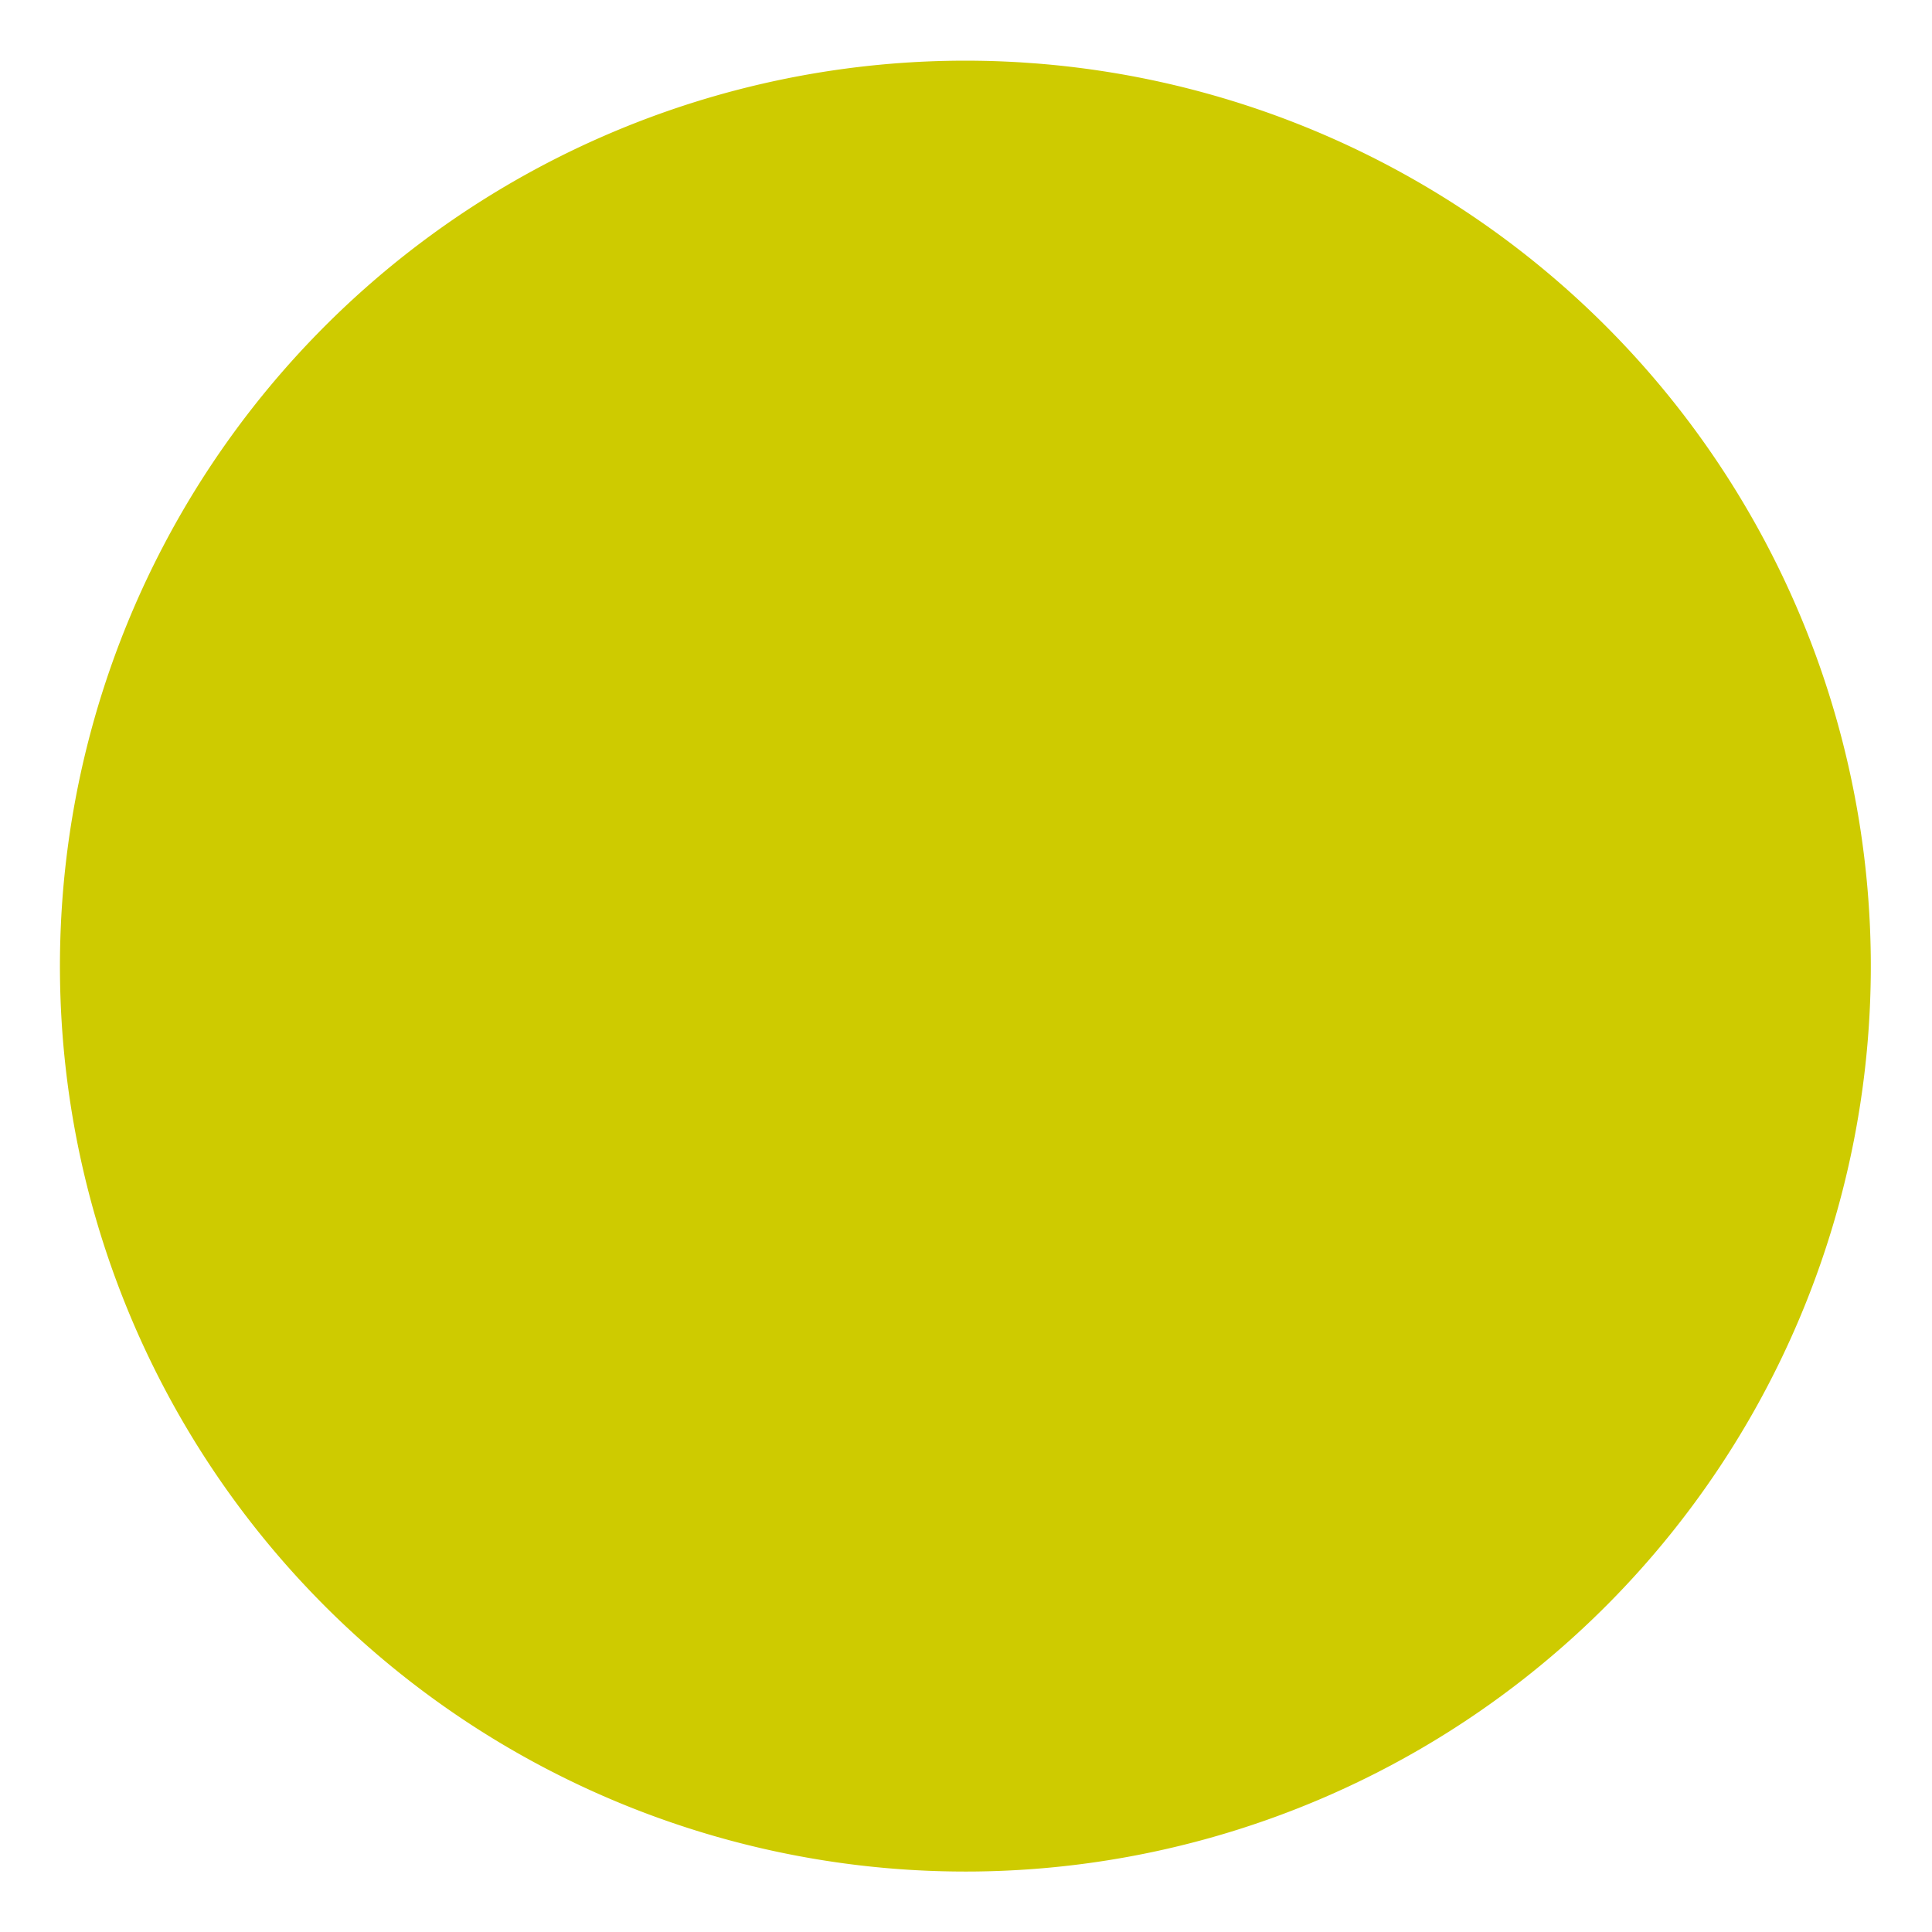 <svg xmlns="http://www.w3.org/2000/svg" xmlns:xlink="http://www.w3.org/1999/xlink" width="69.631" height="69.629" viewBox="0 0 69.631 69.629">
  <defs>
    <clipPath id="clip-path">
      <rect id="Rectangle_25120" data-name="Rectangle 25120" width="65.237" height="65.239" transform="translate(0 0)" fill="none"/>
    </clipPath>
  </defs>
  <g id="Group_32523" data-name="Group 32523" transform="matrix(-0.07, 0.998, -0.998, -0.07, 69.631, 4.551)">
    <g id="Group_32522" data-name="Group 32522" transform="translate(0 0)" clip-path="url(#clip-path)">
      <path id="Path_26393" data-name="Path 26393" d="M29.965.11A32.618,32.618,0,1,0,65.127,29.965,32.616,32.616,0,0,0,29.965.11" transform="translate(0 0)" fill="#cecb00"/>
    </g>
  </g>
</svg>
